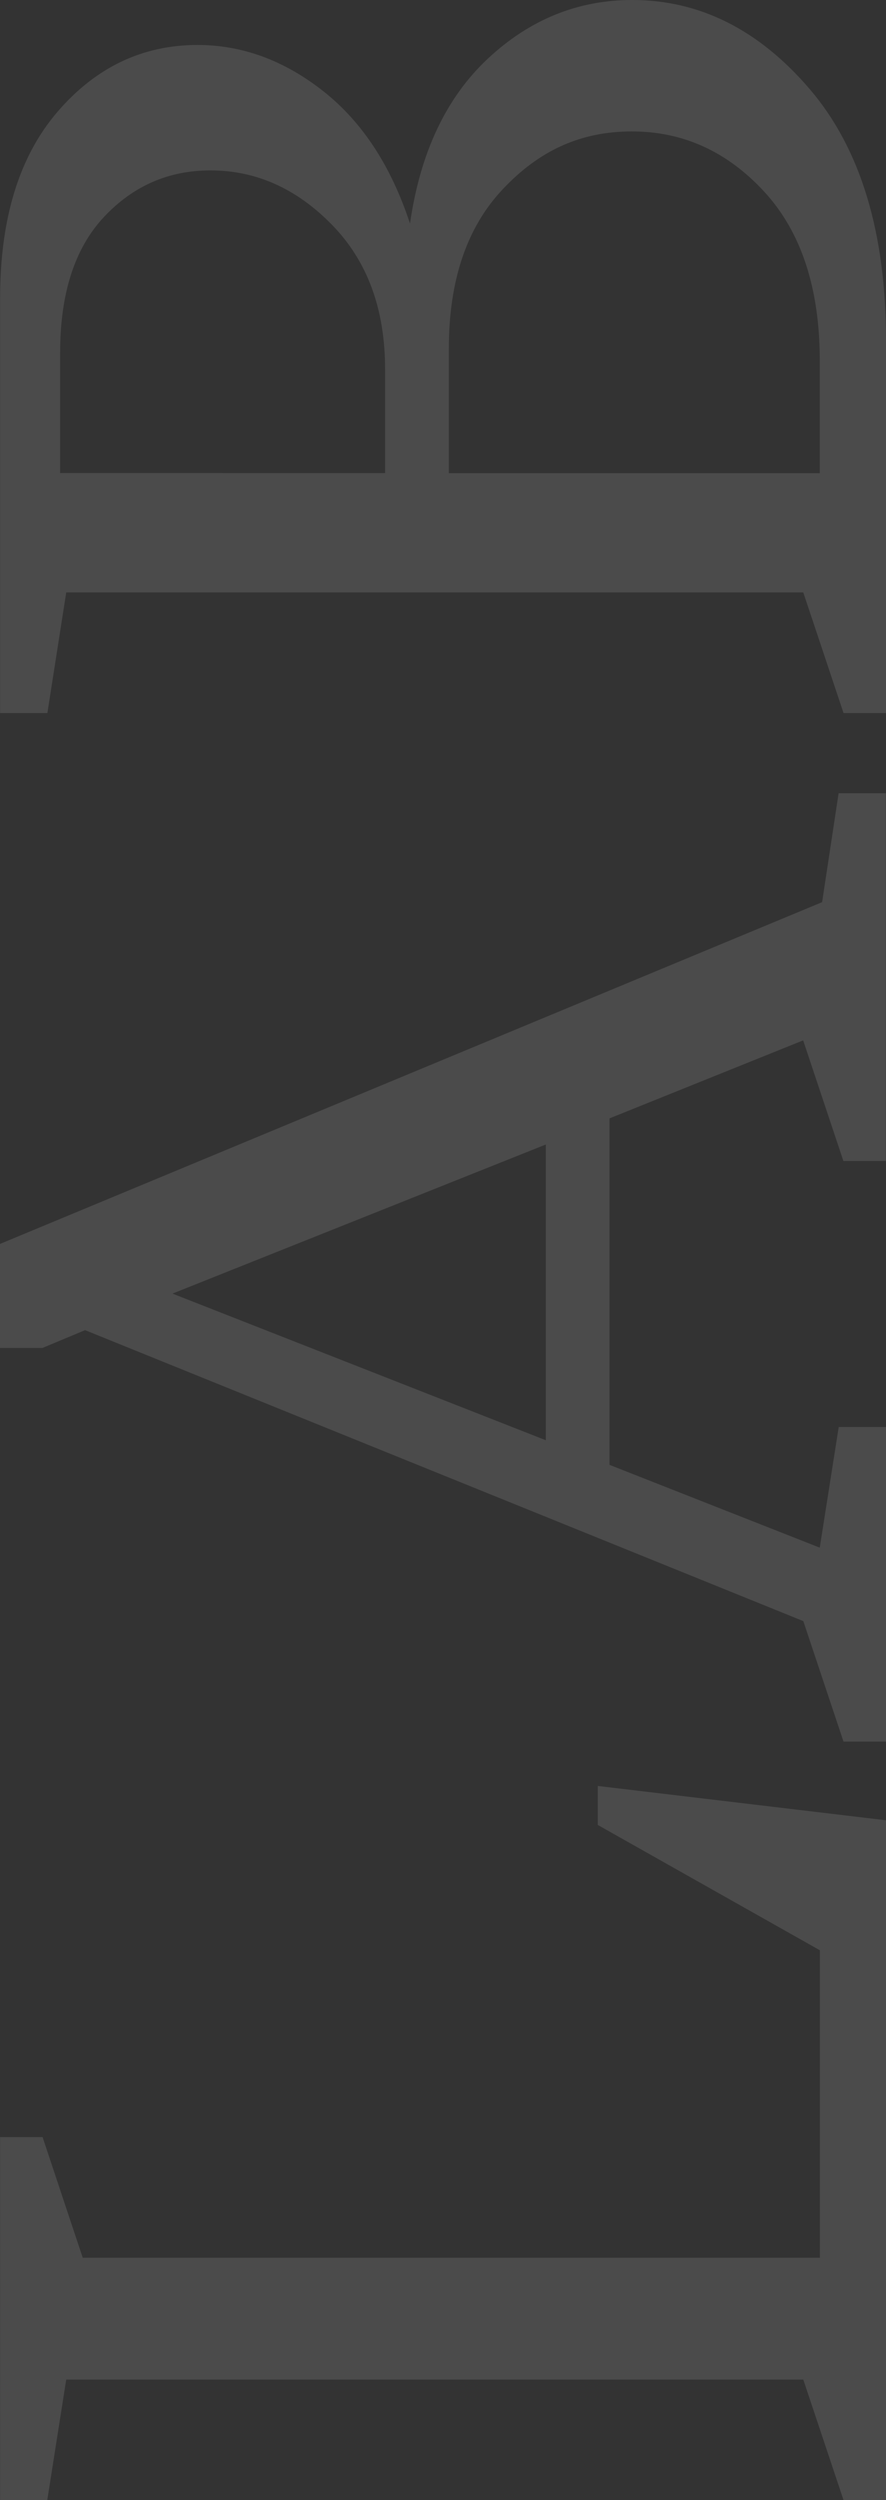 <svg xmlns="http://www.w3.org/2000/svg" width="385.966" height="1088" viewBox="0 0 385.966 1088">
  <rect x="0" y="0" width="385.966" height="1088" fill="#333333" stroke="none"/>
  <g id="Group_37059" data-name="Group 37059" transform="translate(162.476 1198) rotate(-90)" opacity="0.12">
    <path id="Path_63496" data-name="Path 63496" d="M0,10.1V30.642L52.451,38.9V359.977L0,377.511v18.5H295.846l14.935-125.546H293.807l-54.541,96.746h-133.8V46.087l52.5-17.484V10.1Z" transform="translate(110 -172.525)" fill="#fff"/>
    <path id="Path_63497" data-name="Path 63497" d="M115.941,360.018,242.557,47.147l-7.748-18.554V10.09h45.264L428.811,368.224l47.4,7.187V396H316.162V377.5l52.5-17.535-33.948-84.36H183.939L147.9,367.2l52.5,8.258v20.593H63.49v-18.5l52.5-17.535Zm78.753-112.14H323.349L258.461,85.224,194.643,247.878Z" transform="translate(376.583 -172.566)" fill="#fff"/>
    <path id="Path_63498" data-name="Path 63498" d="M202.482,359.977V38.9l-52.5-8.207V10.1h180.6q51.992,0,81.047,24.977,29.054,25,29.105,60.963,0,29.284-20.083,54.8-20.032,25.461-57.65,37.822,46.334,6.652,71.821,33.948,25.461,27.3,25.486,62.8,0,44.193-38.841,77.428-38.841,33.183-109.388,33.183H149.98v-18.5ZM299.687,177.8q39.147,0,62.8-23.142,23.7-23.167,23.651-53.012,0-27.3-20.287-46.334-20.338-19.038-58.924-19.064h-52.5V177.8Zm3.619,189.364q47.328,0,73.6-24.212c17.484-16.158,26.2-35.324,26.2-57.65s-8.309-40.319-24.977-56.07q-24.925-23.7-69.68-23.651H254.372V367.164h48.883Z" transform="translate(737.698 -172.525)" fill="#fff"/>
  </g>
</svg>
